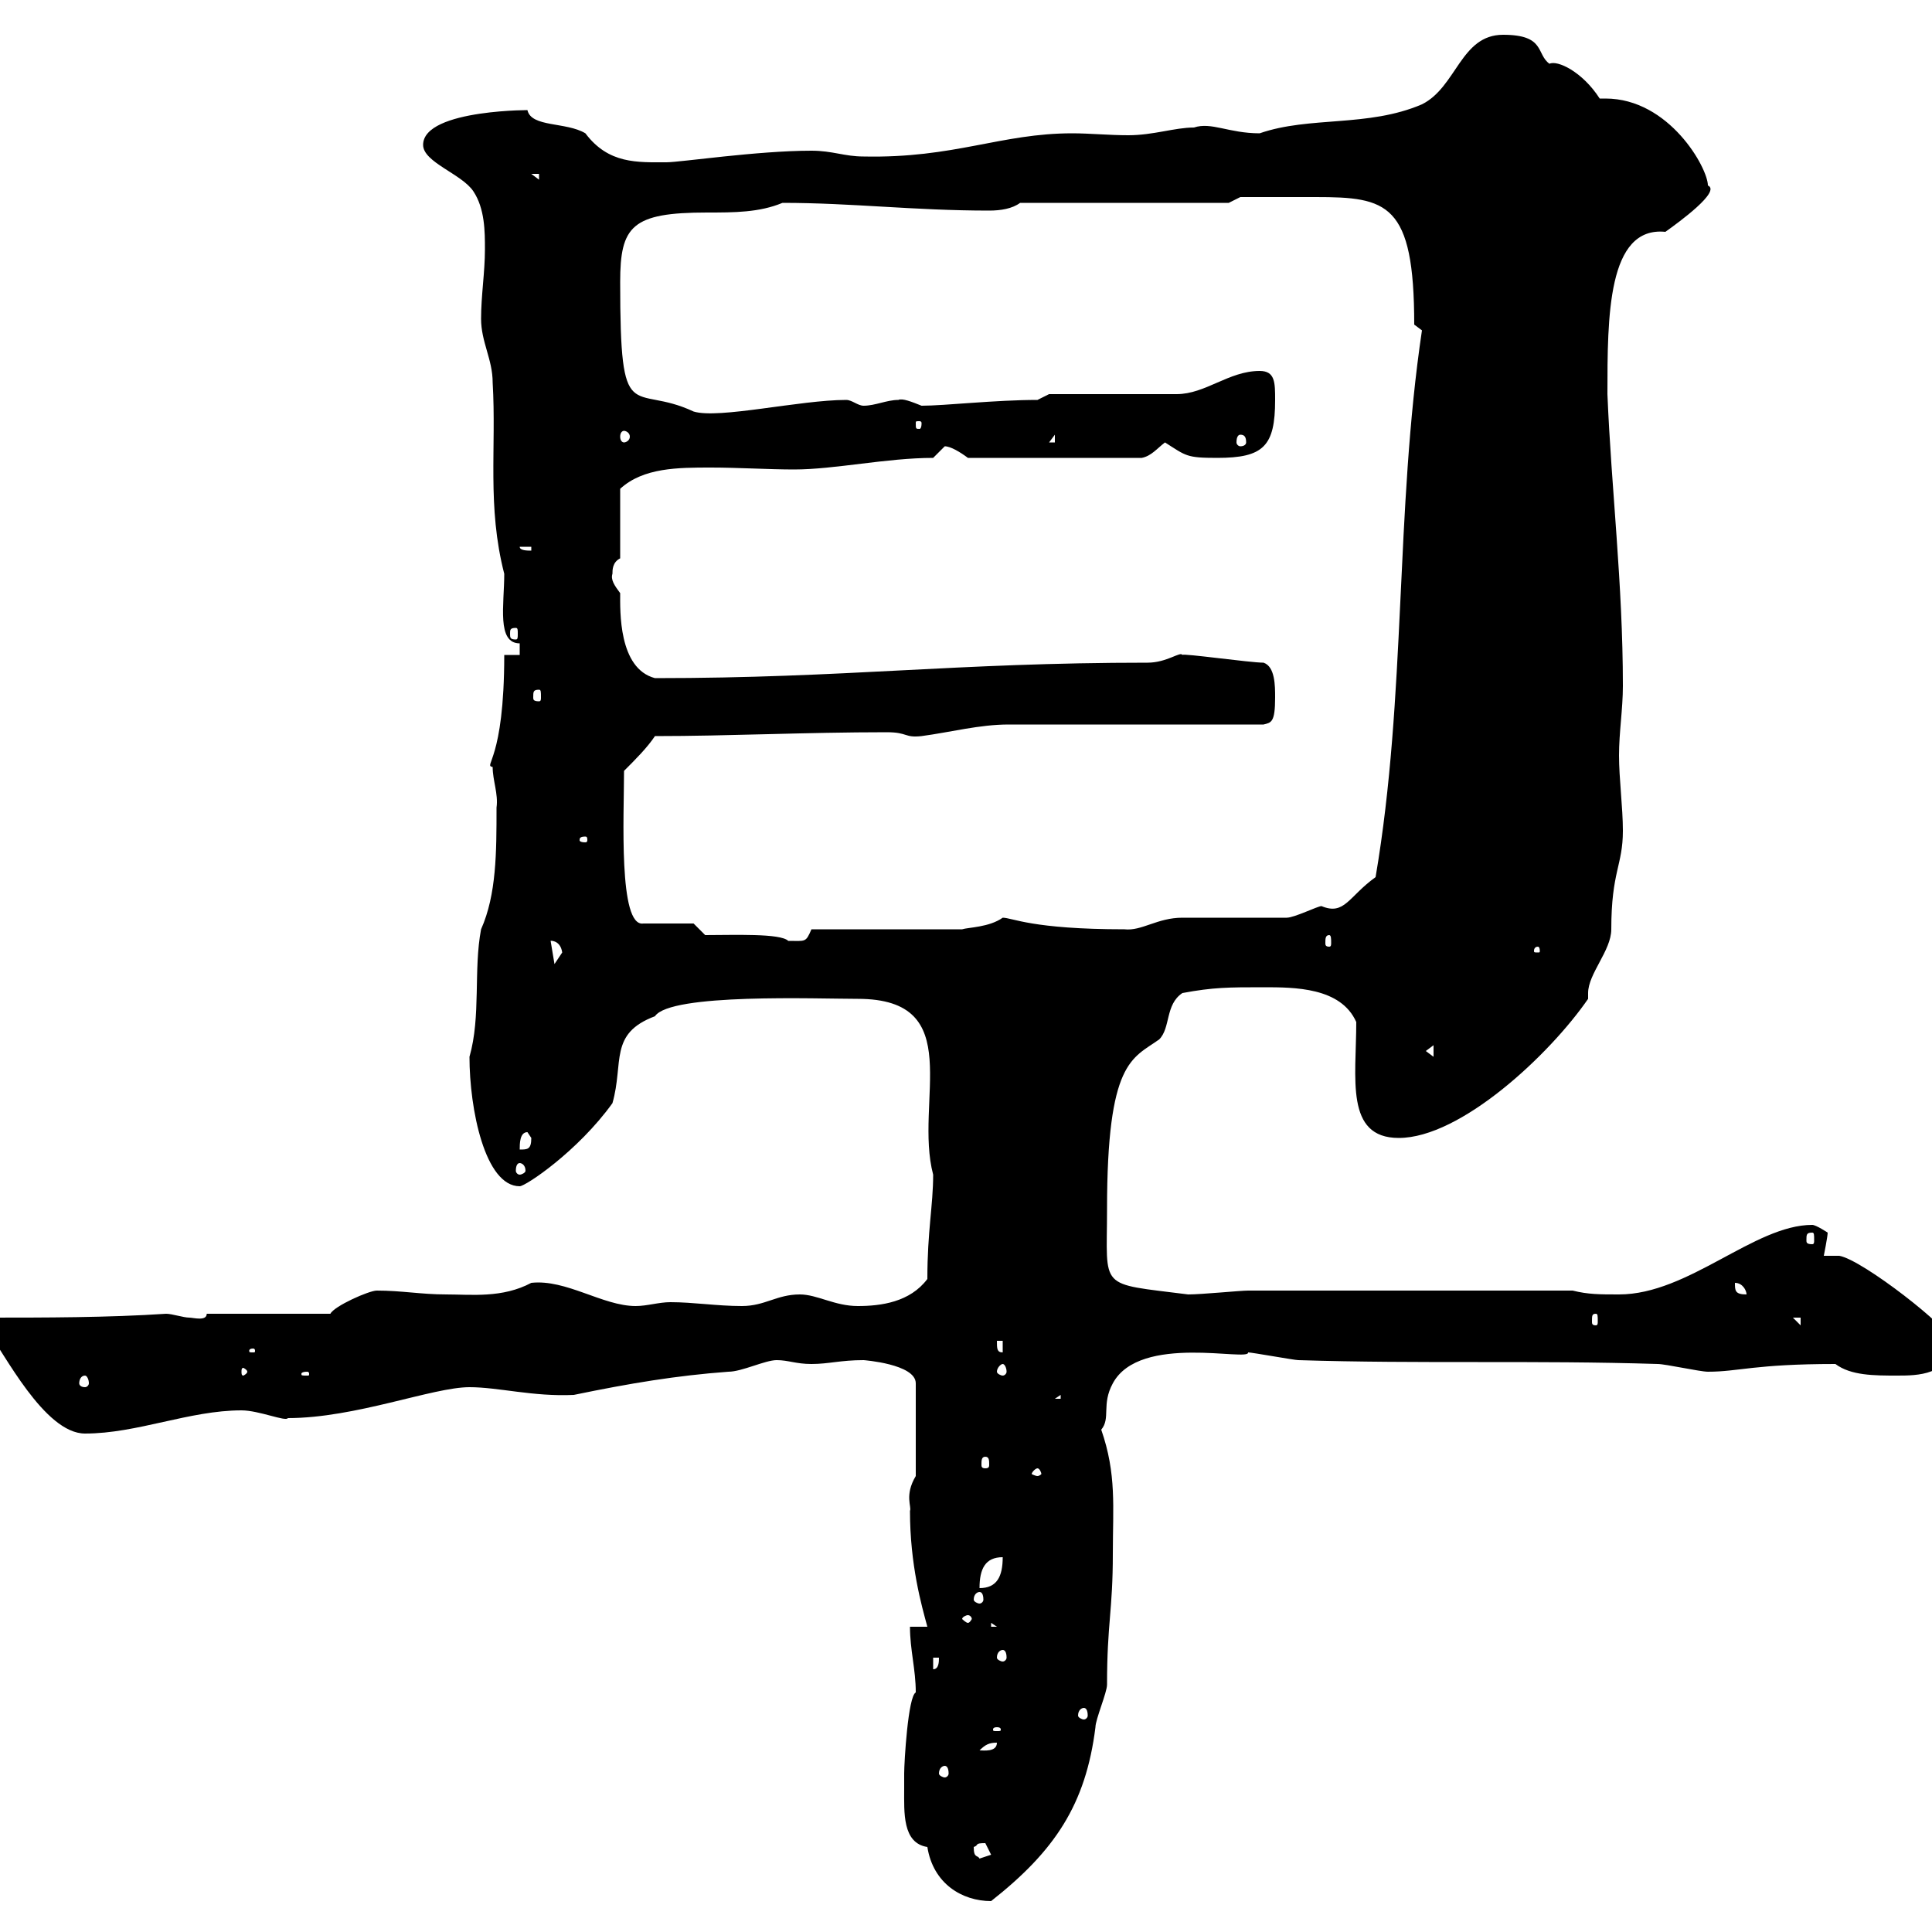 <svg xmlns="http://www.w3.org/2000/svg" xmlns:xlink="http://www.w3.org/1999/xlink" width="300" height="300"><path d="M140.40 277.80C140.40 281.40 140.10 286.20 144 286.80C144.90 292.50 149.40 295.20 153.90 295.20C163.80 287.40 168.60 280.20 170.10 268.20C170.10 267 171.90 262.80 171.90 261.60C171.90 252 172.80 250.20 172.80 241.20C172.80 234 173.40 228.90 171 222C172.50 220.20 171 218.10 172.80 214.80C177 207 194.10 211.50 193.80 210C194.40 210 201 211.20 201.60 211.20C220.50 211.80 238.50 211.20 257.40 211.80C258.60 211.80 264 213 265.20 213C270 213 272.40 211.80 285 211.80C287.40 213.60 291 213.60 294.60 213.60C297.60 213.60 303 213.60 303 208.20C303 206.40 289.20 195.60 285.60 195C285.60 195 283.20 195 283.20 195C283.20 195 283.80 192 283.80 191.40C283.80 191.40 282 190.20 281.40 190.20C272.40 190.20 262.20 201 251.40 201C248.40 201 246.60 201 244.20 200.40L193.80 200.40C192.60 200.40 186.60 201 184.50 201C170.40 199.20 171.90 200.40 171.90 187.80C171.90 164.70 175.80 164.40 180 161.40C181.80 159.60 180.90 156 183.60 154.20C188.40 153.30 190.80 153.30 196.20 153.30C201 153.30 208.20 153.30 210.60 158.70C210.60 167.40 208.80 176.70 217.20 176.70C226.80 176.70 240.60 163.80 246.60 155.10C246.60 154.80 246.60 154.80 246.60 154.20C246.60 151.20 250.20 147.60 250.20 144.30C250.20 135.30 252 134.40 252 129C252 125.40 251.40 120.90 251.40 117.30C251.40 113.70 252 110.10 252 106.50C252 90.60 250.20 75.90 249.60 61.20C249.60 49.20 249.60 35.10 258.60 36C260.70 34.50 267.30 29.70 265.20 28.80C265.20 26.10 259.20 15.30 249.30 15.30C249 15.30 249 15.30 248.40 15.30C245.70 11.10 241.80 9.30 240.60 9.90C238.50 8.40 240 5.40 233.40 5.40C226.80 5.40 226.20 13.50 220.80 16.20C212.40 19.80 203.40 18 195.60 20.70C190.80 20.70 188.10 18.90 185.40 19.80C182.40 19.80 179.10 21 175.20 21C172.20 21 169.20 20.70 166.50 20.70C155.40 20.70 148.20 24.60 134.10 24.30C131.10 24.30 129.30 23.40 126 23.40C117.60 23.40 105.60 25.20 103.50 25.20C99 25.20 94.50 25.50 90.90 20.70C87.90 18.90 82.50 19.80 81.90 17.10C83.70 17.10 65.70 16.80 65.70 22.50C65.70 25.20 71.70 27 73.50 29.70C75.30 32.40 75.30 36 75.30 38.70C75.30 42.30 74.70 45.90 74.70 49.50C74.70 53.10 76.50 55.80 76.50 59.40C77.10 69.60 75.60 78.60 78.30 89.10C78.30 93.90 77.10 99.90 80.70 99.90L80.70 101.70L78.30 101.70C78.30 118.20 75 118.80 76.50 119.10C76.50 121.20 77.40 123.30 77.10 125.40C77.10 132.30 77.10 138.90 74.70 144.30C73.50 150.60 74.70 157.80 72.90 164.10C72.90 172.20 75.30 184.20 80.70 184.20C81.60 184.20 89.70 178.80 95.10 171.30C96.90 165 94.50 160.50 101.70 157.80C104.10 154.20 126.90 155.10 133.20 155.10C150.30 155.10 141.90 171 144.90 182.40C144.90 187.20 144 191.10 144 198.60C141.30 202.20 136.80 202.80 133.20 202.80C129.60 202.80 126.90 201 124.20 201C120.60 201 118.80 202.80 115.20 202.80C111.30 202.80 107.70 202.20 104.10 202.20C102.30 202.20 100.50 202.80 98.70 202.80C93.60 202.80 87.90 198.60 82.50 199.20C78 201.60 73.20 201 69.30 201C65.40 201 62.40 200.40 58.50 200.40C57.30 200.40 51.90 202.80 51.30 204L32.10 204C32.10 205.20 30 204.60 29.40 204.60C28.50 204.60 26.70 204 25.80 204C16.80 204.60 6.90 204.60-2.10 204.60L-2.10 206.40C0.60 210 6.90 222.60 13.20 222.60C21.30 222.60 29.40 219 37.50 219C40.20 219 44.40 220.80 44.70 220.20C55.20 220.20 67.20 215.40 72.90 215.40C77.40 215.40 82.80 216.90 89.10 216.60C97.80 214.80 105 213.60 113.10 213C115.20 213 118.80 211.20 120.60 211.20C122.40 211.20 123.60 211.80 126 211.80C128.70 211.80 130.50 211.20 134.10 211.20C134.10 211.20 142.20 211.80 142.20 214.80L142.20 229.20C140.40 232.20 141.60 234 141.30 234.60C141.30 243 143.10 249.30 144 252.60L141.30 252.60C141.30 256.20 142.20 259.20 142.20 262.80C141 263.40 140.40 273.60 140.40 275.40C140.40 275.40 140.40 277.20 140.40 277.80ZM151.20 286.80C152.10 286.50 151.20 286.20 153 286.20C153 286.20 153.90 288 153.90 288C153.90 288 152.10 288.60 152.10 288.60C151.80 288 151.20 288.60 151.20 286.80ZM146.70 274.20C147 274.20 147.30 274.50 147.30 275.40C147.30 275.70 147 276 146.70 276C146.40 276 145.80 275.70 145.80 275.40C145.80 274.50 146.40 274.20 146.70 274.20ZM154.80 270.60C154.80 272.10 152.70 271.80 152.10 271.80C153 270.90 153.60 270.60 154.80 270.60ZM154.80 268.20C155.40 268.20 155.40 268.50 155.40 268.50C155.40 268.80 155.40 268.80 154.80 268.80C154.20 268.80 154.20 268.80 154.20 268.50C154.20 268.50 154.20 268.20 154.80 268.20ZM168.30 265.20C168.60 265.20 168.90 265.50 168.90 266.40C168.90 266.70 168.60 267 168.30 267C168 267 167.40 266.70 167.40 266.40C167.40 265.50 168 265.20 168.30 265.20ZM144.90 257.40L145.80 257.40C145.80 258 145.80 259.20 144.90 259.20ZM155.70 256.20C156 256.20 156.30 256.50 156.30 257.40C156.30 257.70 156 258 155.70 258C155.40 258 154.80 257.70 154.80 257.40C154.80 256.50 155.40 256.20 155.70 256.20ZM153.90 252L154.80 252.60L153.90 252.60ZM150.30 250.80C150.60 250.80 150.90 251.10 150.90 251.40C150.90 251.40 150.60 252 150.30 252C150 252 149.40 251.40 149.40 251.40C149.40 251.10 150 250.80 150.30 250.80ZM152.10 247.20C152.40 247.20 152.70 247.50 152.70 248.40C152.70 248.70 152.40 249 152.10 249C151.80 249 151.20 248.70 151.20 248.40C151.20 247.50 151.80 247.20 152.10 247.20ZM155.70 241.80C155.70 244.80 154.80 246.60 152.10 246.60C152.10 243.60 153 241.80 155.70 241.80ZM161.10 228C161.40 228 161.70 228.60 161.70 228.90C161.70 228.90 161.40 229.20 161.10 229.20C160.80 229.20 160.20 228.90 160.20 228.90C160.20 228.60 160.80 228 161.10 228ZM153 226.20C153.60 226.20 153.60 226.80 153.60 227.40C153.60 227.70 153.60 228 153 228C152.40 228 152.40 227.70 152.40 227.40C152.40 226.80 152.40 226.20 153 226.20ZM164.70 216.60L164.70 217.20L163.80 217.20ZM13.20 213.60C13.50 213.60 13.80 214.20 13.80 214.80C13.80 215.10 13.50 215.40 13.20 215.40C12.60 215.40 12.30 215.10 12.30 214.80C12.30 214.20 12.60 213.60 13.20 213.60ZM47.70 213C48 213 48 213.30 48 213.30C48 213.60 48 213.60 47.70 213.60C46.80 213.60 46.80 213.60 46.80 213.30C46.80 213.30 46.80 213 47.70 213ZM38.40 213C38.40 213.30 37.80 213.60 37.80 213.60C37.50 213.60 37.50 213.30 37.50 213C37.50 212.70 37.50 212.40 37.80 212.40C37.80 212.40 38.40 212.70 38.40 213ZM155.70 211.80C156 211.80 156.30 212.40 156.30 213C156.30 213.30 156 213.60 155.70 213.60C155.40 213.60 154.80 213.30 154.80 213C154.80 212.40 155.40 211.80 155.70 211.80ZM39.30 209.40C39.60 209.40 39.60 209.70 39.60 209.70C39.60 210 39.60 210 39.30 210C38.70 210 38.70 210 38.70 209.70C38.70 209.70 38.70 209.40 39.30 209.40ZM154.80 208.20L155.70 208.20L155.70 210C154.80 210 154.80 209.40 154.80 208.20ZM278.40 204.60L279.60 204.60L279.60 205.80ZM247.80 204C248.10 204 248.10 204.30 248.10 205.20C248.10 205.50 248.10 205.80 247.80 205.80C247.20 205.80 247.20 205.50 247.20 205.20C247.20 204.30 247.20 204 247.80 204ZM269.40 199.20C270.60 199.20 271.20 200.40 271.20 201C269.40 201 269.40 200.40 269.40 199.20ZM281.40 191.40C281.70 191.40 281.70 191.70 281.70 192.60C281.70 192.90 281.70 193.20 281.40 193.20C280.50 193.20 280.50 192.90 280.50 192.60C280.50 191.70 280.50 191.40 281.40 191.40ZM80.70 180.60C81 180.60 81.60 180.90 81.60 181.80C81.60 182.10 81 182.40 80.70 182.40C80.40 182.40 80.10 182.10 80.10 181.80C80.10 180.90 80.40 180.60 80.70 180.60ZM81.90 175.80C81.90 175.80 82.50 176.70 82.50 176.70C82.50 178.50 81.90 178.50 80.70 178.50C80.70 177.60 80.70 175.80 81.90 175.80ZM221.40 163.20L222.60 162.30L222.60 164.10ZM85.50 146.10C85.20 146.10 87 145.80 87.30 147.90C87.30 147.90 86.10 149.70 86.10 149.70ZM238.80 147C239.10 147 239.10 147.60 239.10 147.60C239.10 147.90 239.10 147.90 238.80 147.90C238.20 147.90 238.20 147.90 238.20 147.60C238.20 147.60 238.20 147 238.80 147ZM109.50 145.20L107.70 143.40L99.90 143.40C96 144 96.90 126.60 96.90 119.70C98.70 117.90 100.50 116.10 101.70 114.30C113.10 114.30 125.10 113.70 137.70 113.70C141 113.70 140.40 114.60 143.10 114.30C147.60 113.70 152.10 112.50 156.60 112.50L196.20 112.50C197.40 112.20 198 112.20 198 108.30C198 106.50 198 103.50 196.20 102.90C194.10 102.90 183.60 101.40 183.60 101.70C183.30 101.10 181.20 102.90 178.20 102.90C148.20 102.90 131.40 105.30 101.70 105.30C96 103.80 96.30 94.80 96.30 92.10C95.40 90.90 94.80 90 95.10 89.10C95.10 88.50 95.10 87.30 96.30 86.70L96.30 75.90C99.90 72.60 105.30 72.60 110.40 72.60C114.60 72.60 119.40 72.90 123.30 72.90C129.60 72.90 137.70 71.10 144.90 71.10C144.90 71.10 146.70 69.30 146.70 69.30C147.60 69.30 149.10 70.20 150.30 71.10L177.30 71.10C178.80 70.80 179.70 69.60 180.90 68.70C184.20 70.80 184.20 71.10 189 71.10C196.20 71.10 198 69.30 198 62.10C198 59.40 198 57.60 195.60 57.60C190.80 57.60 187.20 61.20 182.70 61.20L162.90 61.20L161.10 62.10C154.50 62.10 146.70 63 143.10 63C141.60 62.40 140.10 61.80 139.50 62.10C137.70 62.10 135.90 63 134.10 63C133.20 63 132.30 62.10 131.40 62.10C124.20 62.10 111.60 65.10 107.70 63.90C98.10 59.40 96.30 66.90 96.30 43.80C96.30 35.10 98.10 33 109.80 33C114 33 117.90 33 121.50 31.50C132.30 31.50 141.90 32.70 153.60 32.70C155.40 32.70 157.20 32.40 158.40 31.50L190.80 31.50L192.60 30.60C194.40 30.60 200.70 30.60 204.30 30.60C215.40 30.60 219.60 31.50 219.60 50.40C219.60 50.40 220.80 51.30 220.80 51.30C216.60 79.50 218.40 108 213.60 136.20C209.40 139.20 208.80 142.20 205.20 140.70C204.60 140.70 201 142.50 199.80 142.50C197.40 142.50 186.60 142.50 183.60 142.50C179.70 142.50 177.30 144.60 174.60 144.30C160.20 144.30 157.20 142.50 155.70 142.50C153.60 144 150.30 144 149.40 144.30L126 144.30C125.10 146.40 125.10 146.10 122.40 146.10C121.20 144.90 114 145.20 109.50 145.20ZM206.40 145.20C206.70 145.20 206.70 145.80 206.70 146.40C206.70 146.70 206.70 147 206.40 147C205.80 147 205.80 146.70 205.80 146.40C205.80 145.80 205.80 145.20 206.40 145.20ZM90.90 129.90C91.20 129.90 91.20 130.20 91.20 130.50C91.20 130.50 91.20 130.80 90.90 130.80C90 130.80 90 130.50 90 130.50C90 130.20 90 129.90 90.90 129.90ZM83.70 107.10C84 107.10 84 107.40 84 108.30C84 108.60 84 108.90 83.70 108.90C82.80 108.90 82.80 108.60 82.80 108.30C82.80 107.40 82.80 107.10 83.70 107.10ZM80.10 97.50C80.40 97.50 80.40 97.80 80.40 98.40C80.40 99 80.40 99.30 80.10 99.30C79.20 99.30 79.20 99 79.20 98.40C79.20 97.80 79.20 97.50 80.10 97.50ZM80.70 84.90L82.50 84.90L82.50 85.50C81.90 85.50 80.70 85.50 80.70 84.90ZM163.80 67.50L163.80 68.70L162.90 68.70ZM192.60 67.50C193.20 67.50 193.50 67.80 193.50 68.70C193.50 69 193.20 69.30 192.60 69.30C192.30 69.30 192 69 192 68.70C192 67.80 192.30 67.50 192.60 67.50ZM96.90 66.90C97.20 66.90 97.80 67.20 97.80 67.80C97.80 68.40 97.20 68.70 96.90 68.70C96.60 68.70 96.30 68.40 96.30 67.80C96.30 67.20 96.60 66.90 96.90 66.90ZM143.10 65.70C143.10 66.60 142.80 66.60 142.80 66.60C142.20 66.60 142.20 66.60 142.20 65.70C142.20 65.40 142.20 65.40 142.80 65.40C142.80 65.40 143.10 65.40 143.10 65.70ZM82.50 27L83.70 27L83.70 27.90Z"/></svg>